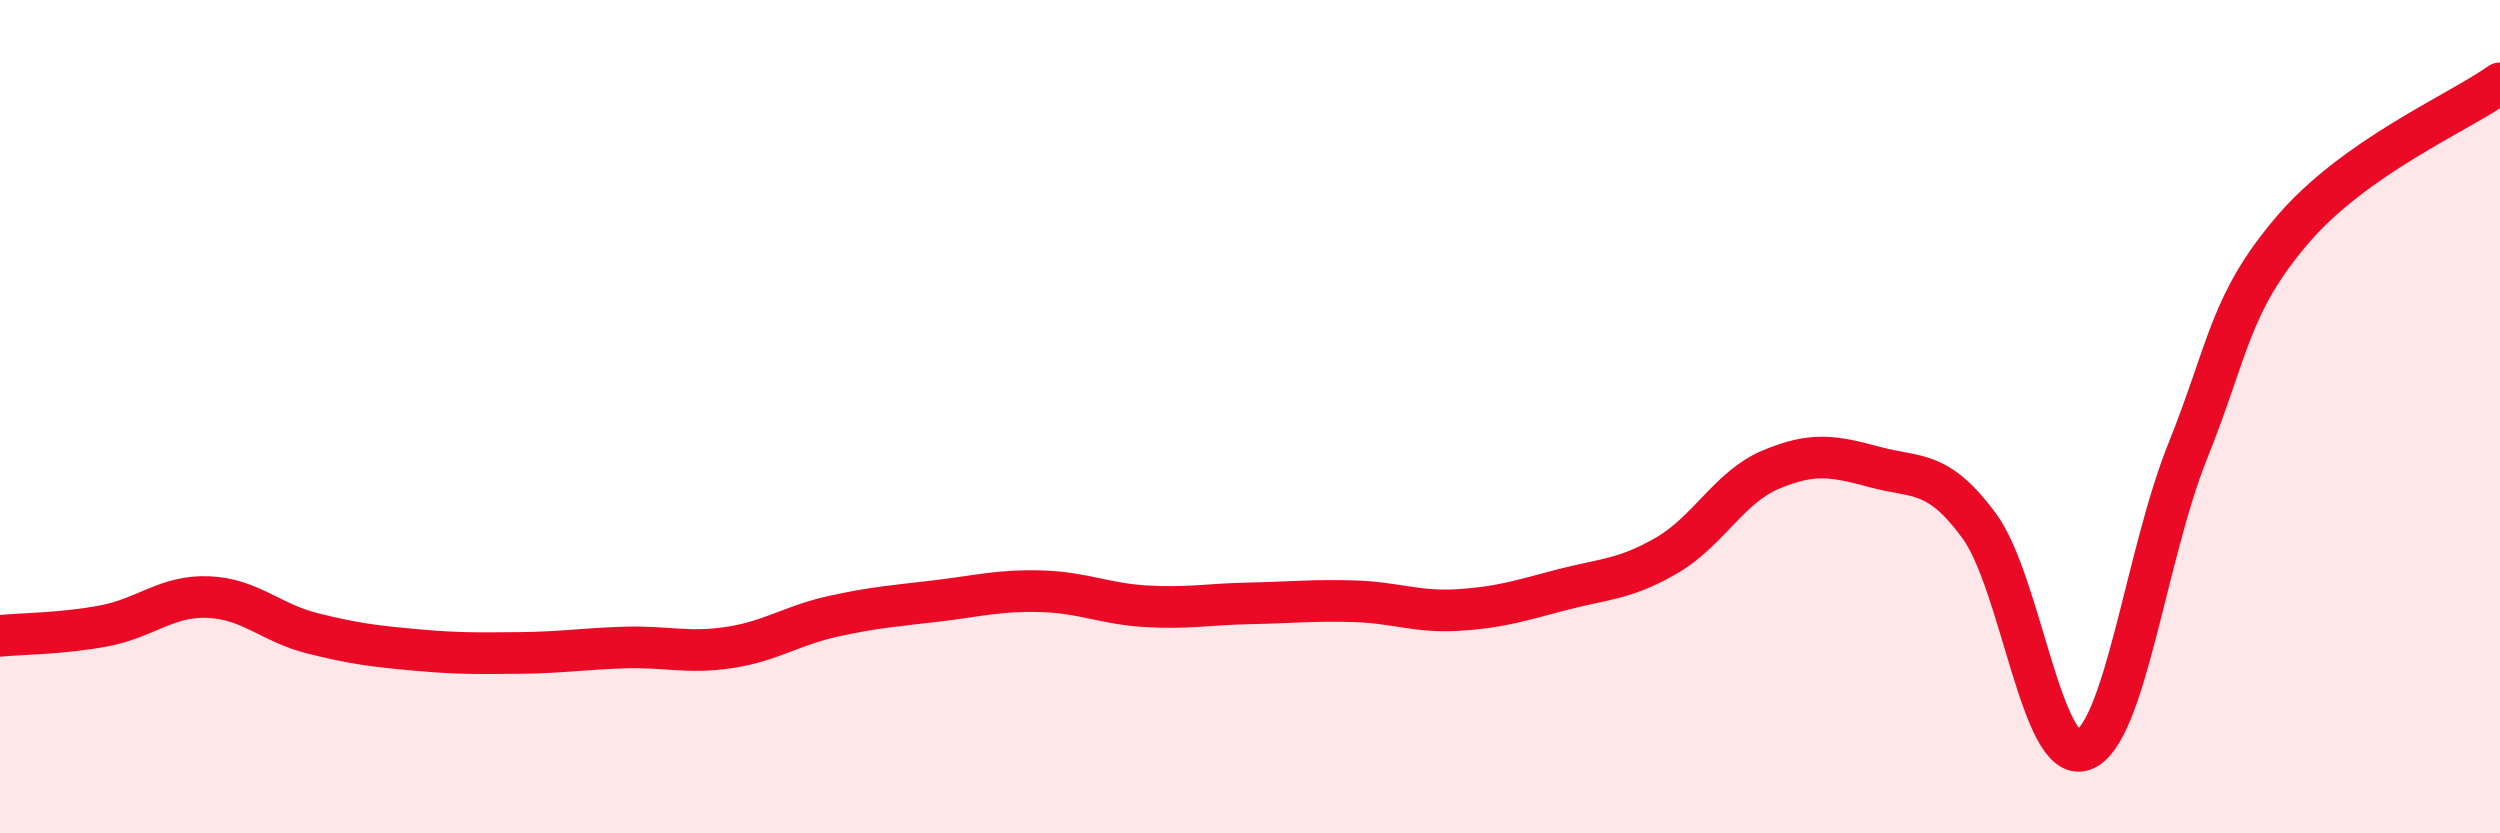 
    <svg width="60" height="20" viewBox="0 0 60 20" xmlns="http://www.w3.org/2000/svg">
      <path
        d="M 0,15.26 C 0.5,15.21 1.5,15.21 2.5,15.02 C 3.5,14.83 4,14.29 5,14.33 C 6,14.37 6.5,14.95 7.5,15.2 C 8.5,15.45 9,15.51 10,15.6 C 11,15.69 11.5,15.68 12.5,15.67 C 13.5,15.66 14,15.57 15,15.54 C 16,15.51 16.5,15.69 17.5,15.54 C 18.5,15.39 19,15.01 20,14.79 C 21,14.57 21.5,14.54 22.5,14.42 C 23.5,14.3 24,14.16 25,14.19 C 26,14.22 26.5,14.49 27.5,14.55 C 28.5,14.61 29,14.5 30,14.48 C 31,14.46 31.5,14.4 32.5,14.43 C 33.5,14.46 34,14.7 35,14.64 C 36,14.58 36.5,14.41 37.5,14.15 C 38.5,13.89 39,13.91 40,13.33 C 41,12.75 41.5,11.69 42.5,11.27 C 43.5,10.85 44,10.94 45,11.21 C 46,11.48 46.5,11.26 47.5,12.62 C 48.5,13.98 49,18.36 50,18 C 51,17.64 51.5,13.33 52.5,10.84 C 53.5,8.35 53.5,7.31 55,5.54 C 56.5,3.77 59,2.71 60,2L60 20L0 20Z"
        fill="#EB0A25"
        opacity="0.1"
        stroke-linecap="round"
        stroke-linejoin="round"
      />
      <path
        d="M 0,15.26 C 0.5,15.21 1.5,15.21 2.5,15.02 C 3.5,14.83 4,14.29 5,14.33 C 6,14.37 6.5,14.95 7.5,15.2 C 8.5,15.45 9,15.51 10,15.6 C 11,15.69 11.5,15.68 12.5,15.67 C 13.5,15.66 14,15.57 15,15.54 C 16,15.51 16.5,15.69 17.5,15.54 C 18.5,15.39 19,15.01 20,14.79 C 21,14.57 21.5,14.54 22.5,14.42 C 23.5,14.3 24,14.16 25,14.19 C 26,14.22 26.5,14.49 27.5,14.55 C 28.5,14.61 29,14.5 30,14.48 C 31,14.46 31.5,14.4 32.5,14.43 C 33.5,14.46 34,14.7 35,14.64 C 36,14.58 36.5,14.41 37.5,14.15 C 38.5,13.89 39,13.91 40,13.33 C 41,12.75 41.5,11.69 42.5,11.27 C 43.5,10.85 44,10.94 45,11.21 C 46,11.48 46.5,11.26 47.5,12.62 C 48.5,13.98 49,18.36 50,18 C 51,17.64 51.5,13.33 52.5,10.84 C 53.5,8.35 53.5,7.31 55,5.54 C 56.5,3.77 59,2.71 60,2"
        stroke="#EB0A25"
        stroke-width="1"
        fill="none"
        stroke-linecap="round"
        stroke-linejoin="round"
      />
    </svg>
  